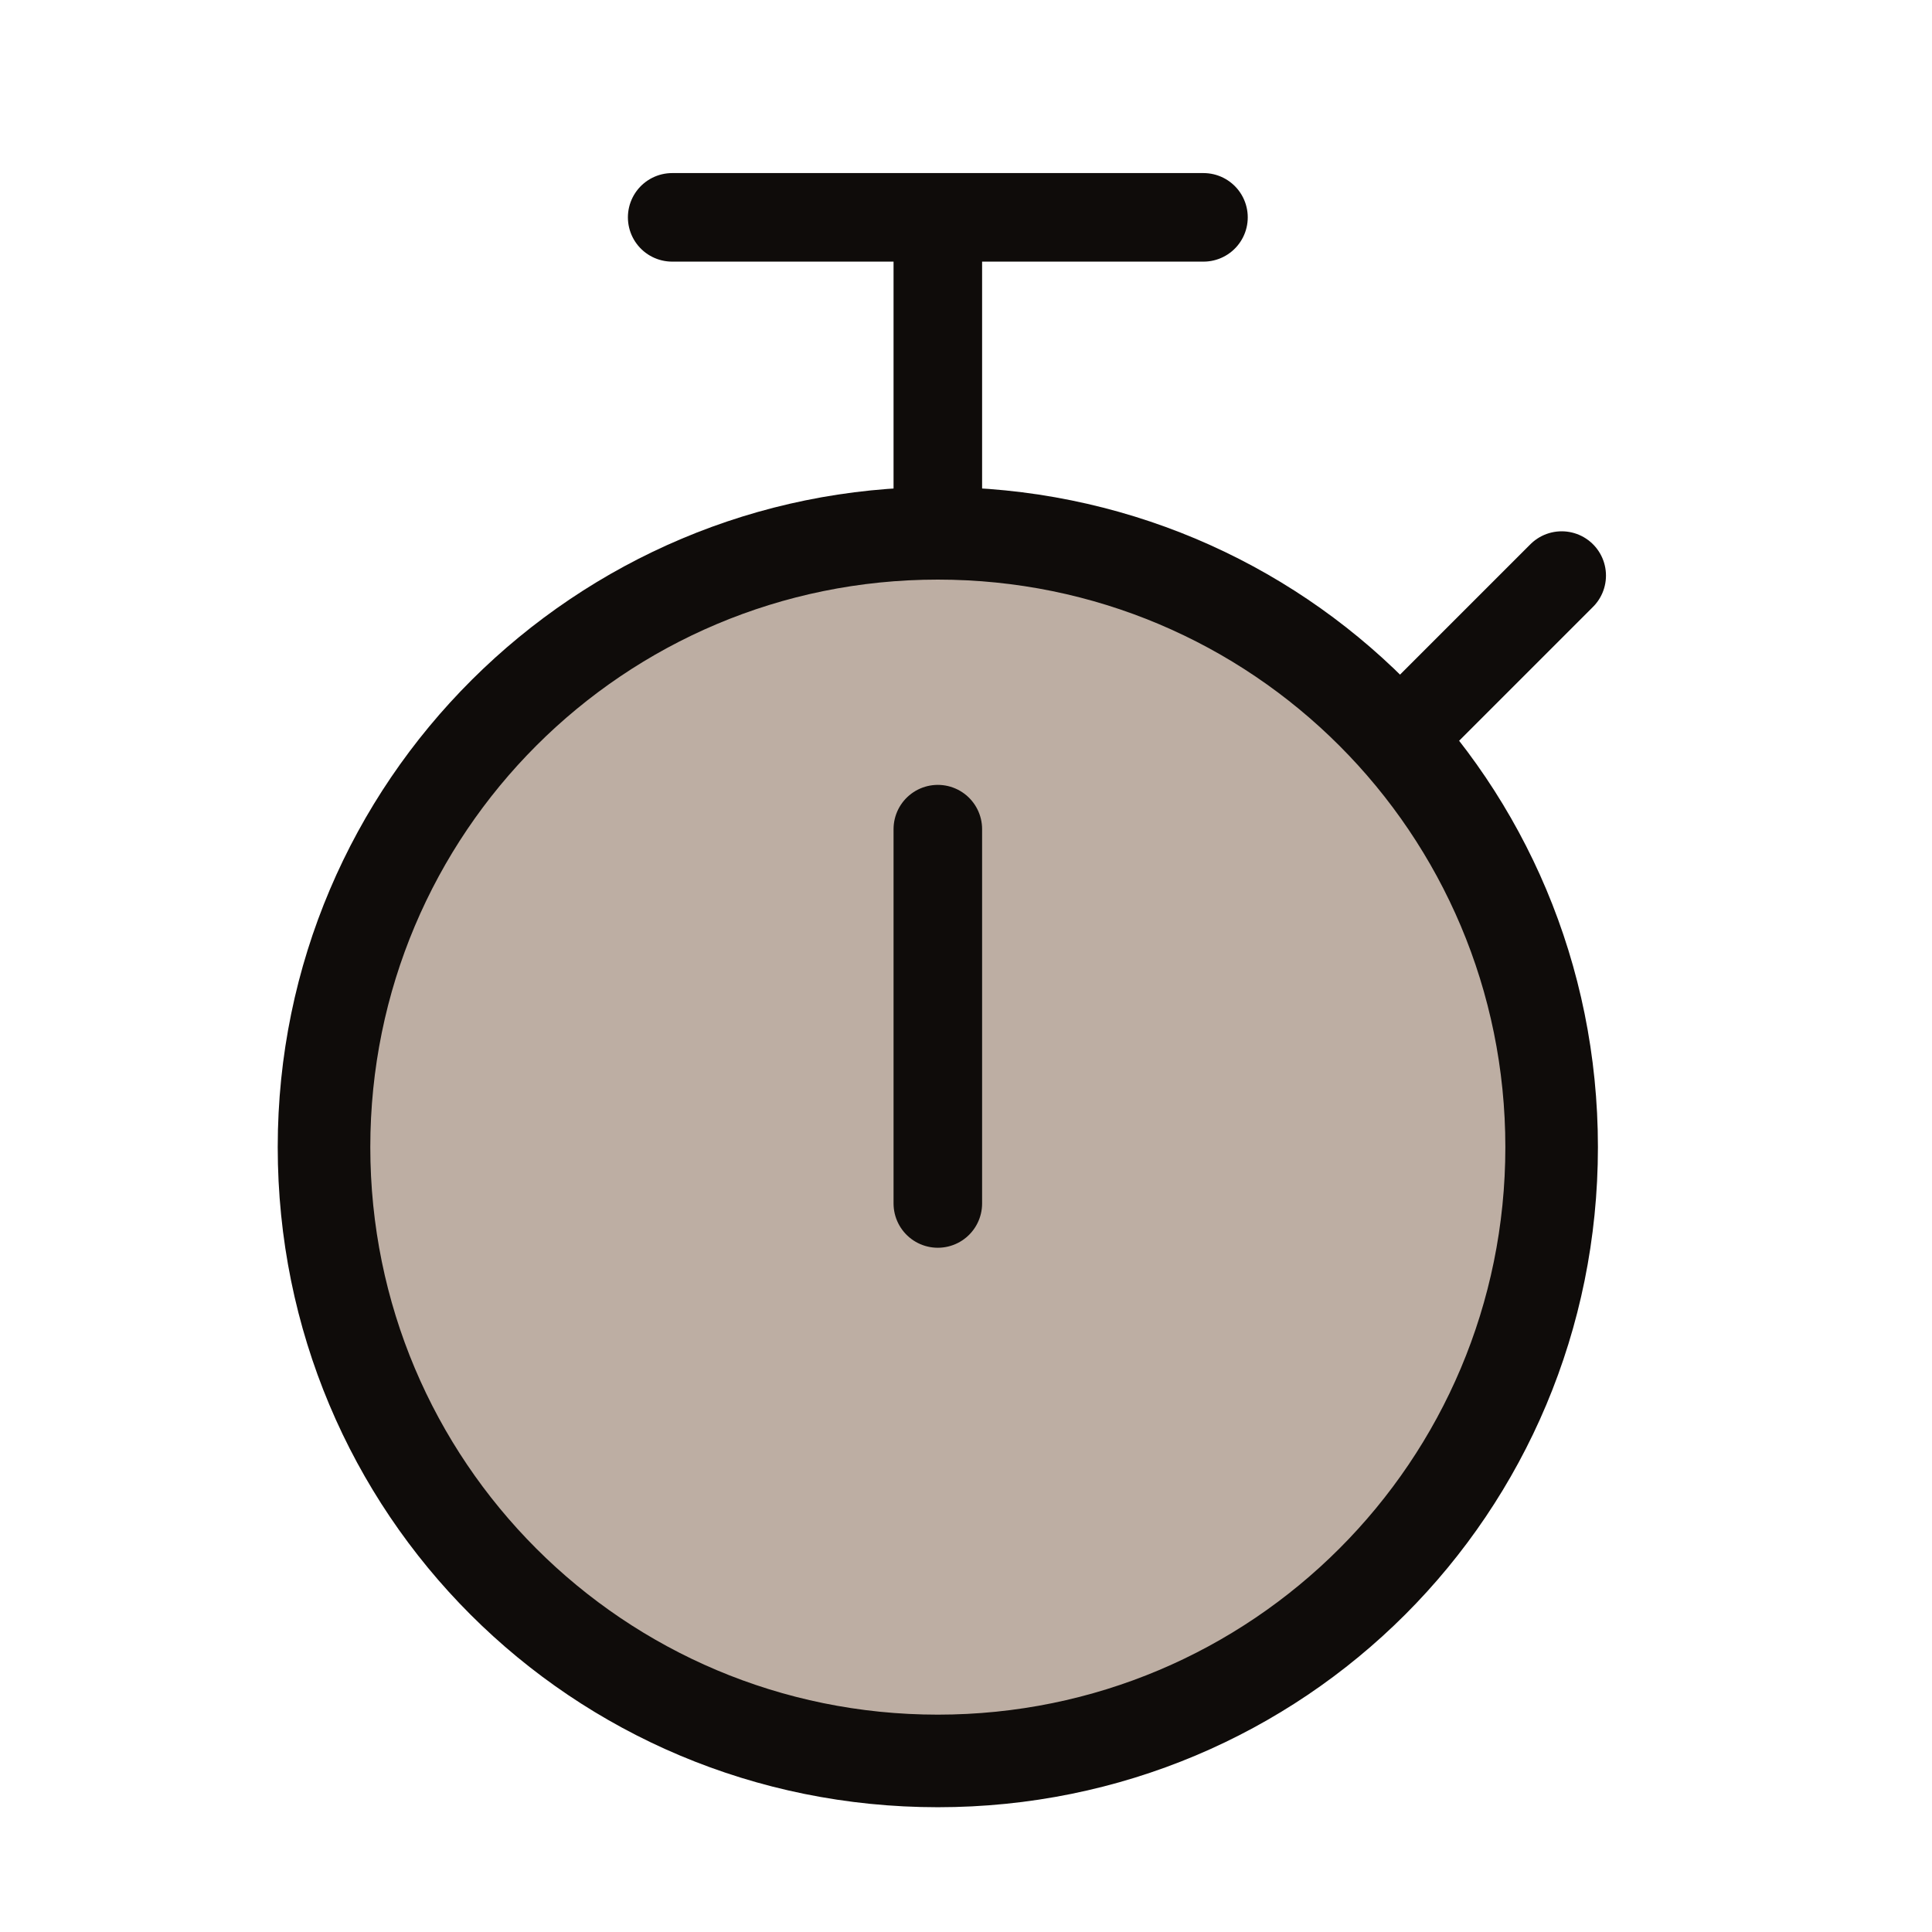 <svg width="48" height="48" viewBox="0 0 48 48" fill="none" xmlns="http://www.w3.org/2000/svg">
<path d="M23.3 43.7C14.9 43.7 8 36.9 8 28.4C8 19.9 14.8 13.1 23.3 13.1C31.8 13.1 38.6 19.9 38.6 28.4C38.6 36.9 31.8 43.7 23.3 43.7Z" fill="#BDAEA3"/>
<path d="M23.3 14.4C31.1 14.4 37.4 20.7 37.4 28.5C37.4 36.3 31.1 42.6 23.3 42.6C15.5 42.6 9.2 36.3 9.2 28.5C9.2 20.7 15.5 14.4 23.3 14.4ZM23.3 12.1C14.3 12.1 6.9 19.4 6.9 28.5C6.9 37.6 14.2 44.9 23.3 44.9C32.4 44.9 39.7 37.6 39.7 28.5C39.7 19.4 32.4 12.1 23.3 12.1Z" fill="#0F0C0A"/>
<path d="M16.7 5.4H29.9" stroke="#0F0C0A" stroke-width="2.2" stroke-linecap="round" stroke-linejoin="round"/>
<path d="M23.3 12.7V5.6" stroke="#0F0C0A" stroke-width="2.2" stroke-linecap="round" stroke-linejoin="round"/>
<path d="M23.3 29.9V20.6" stroke="#0F0C0A" stroke-width="2.2" stroke-linecap="round" stroke-linejoin="round"/>
<path d="M35.1 18L38.8 14.3" stroke="#0F0C0A" stroke-width="2.2" stroke-linecap="round" stroke-linejoin="round"/>
</svg>
